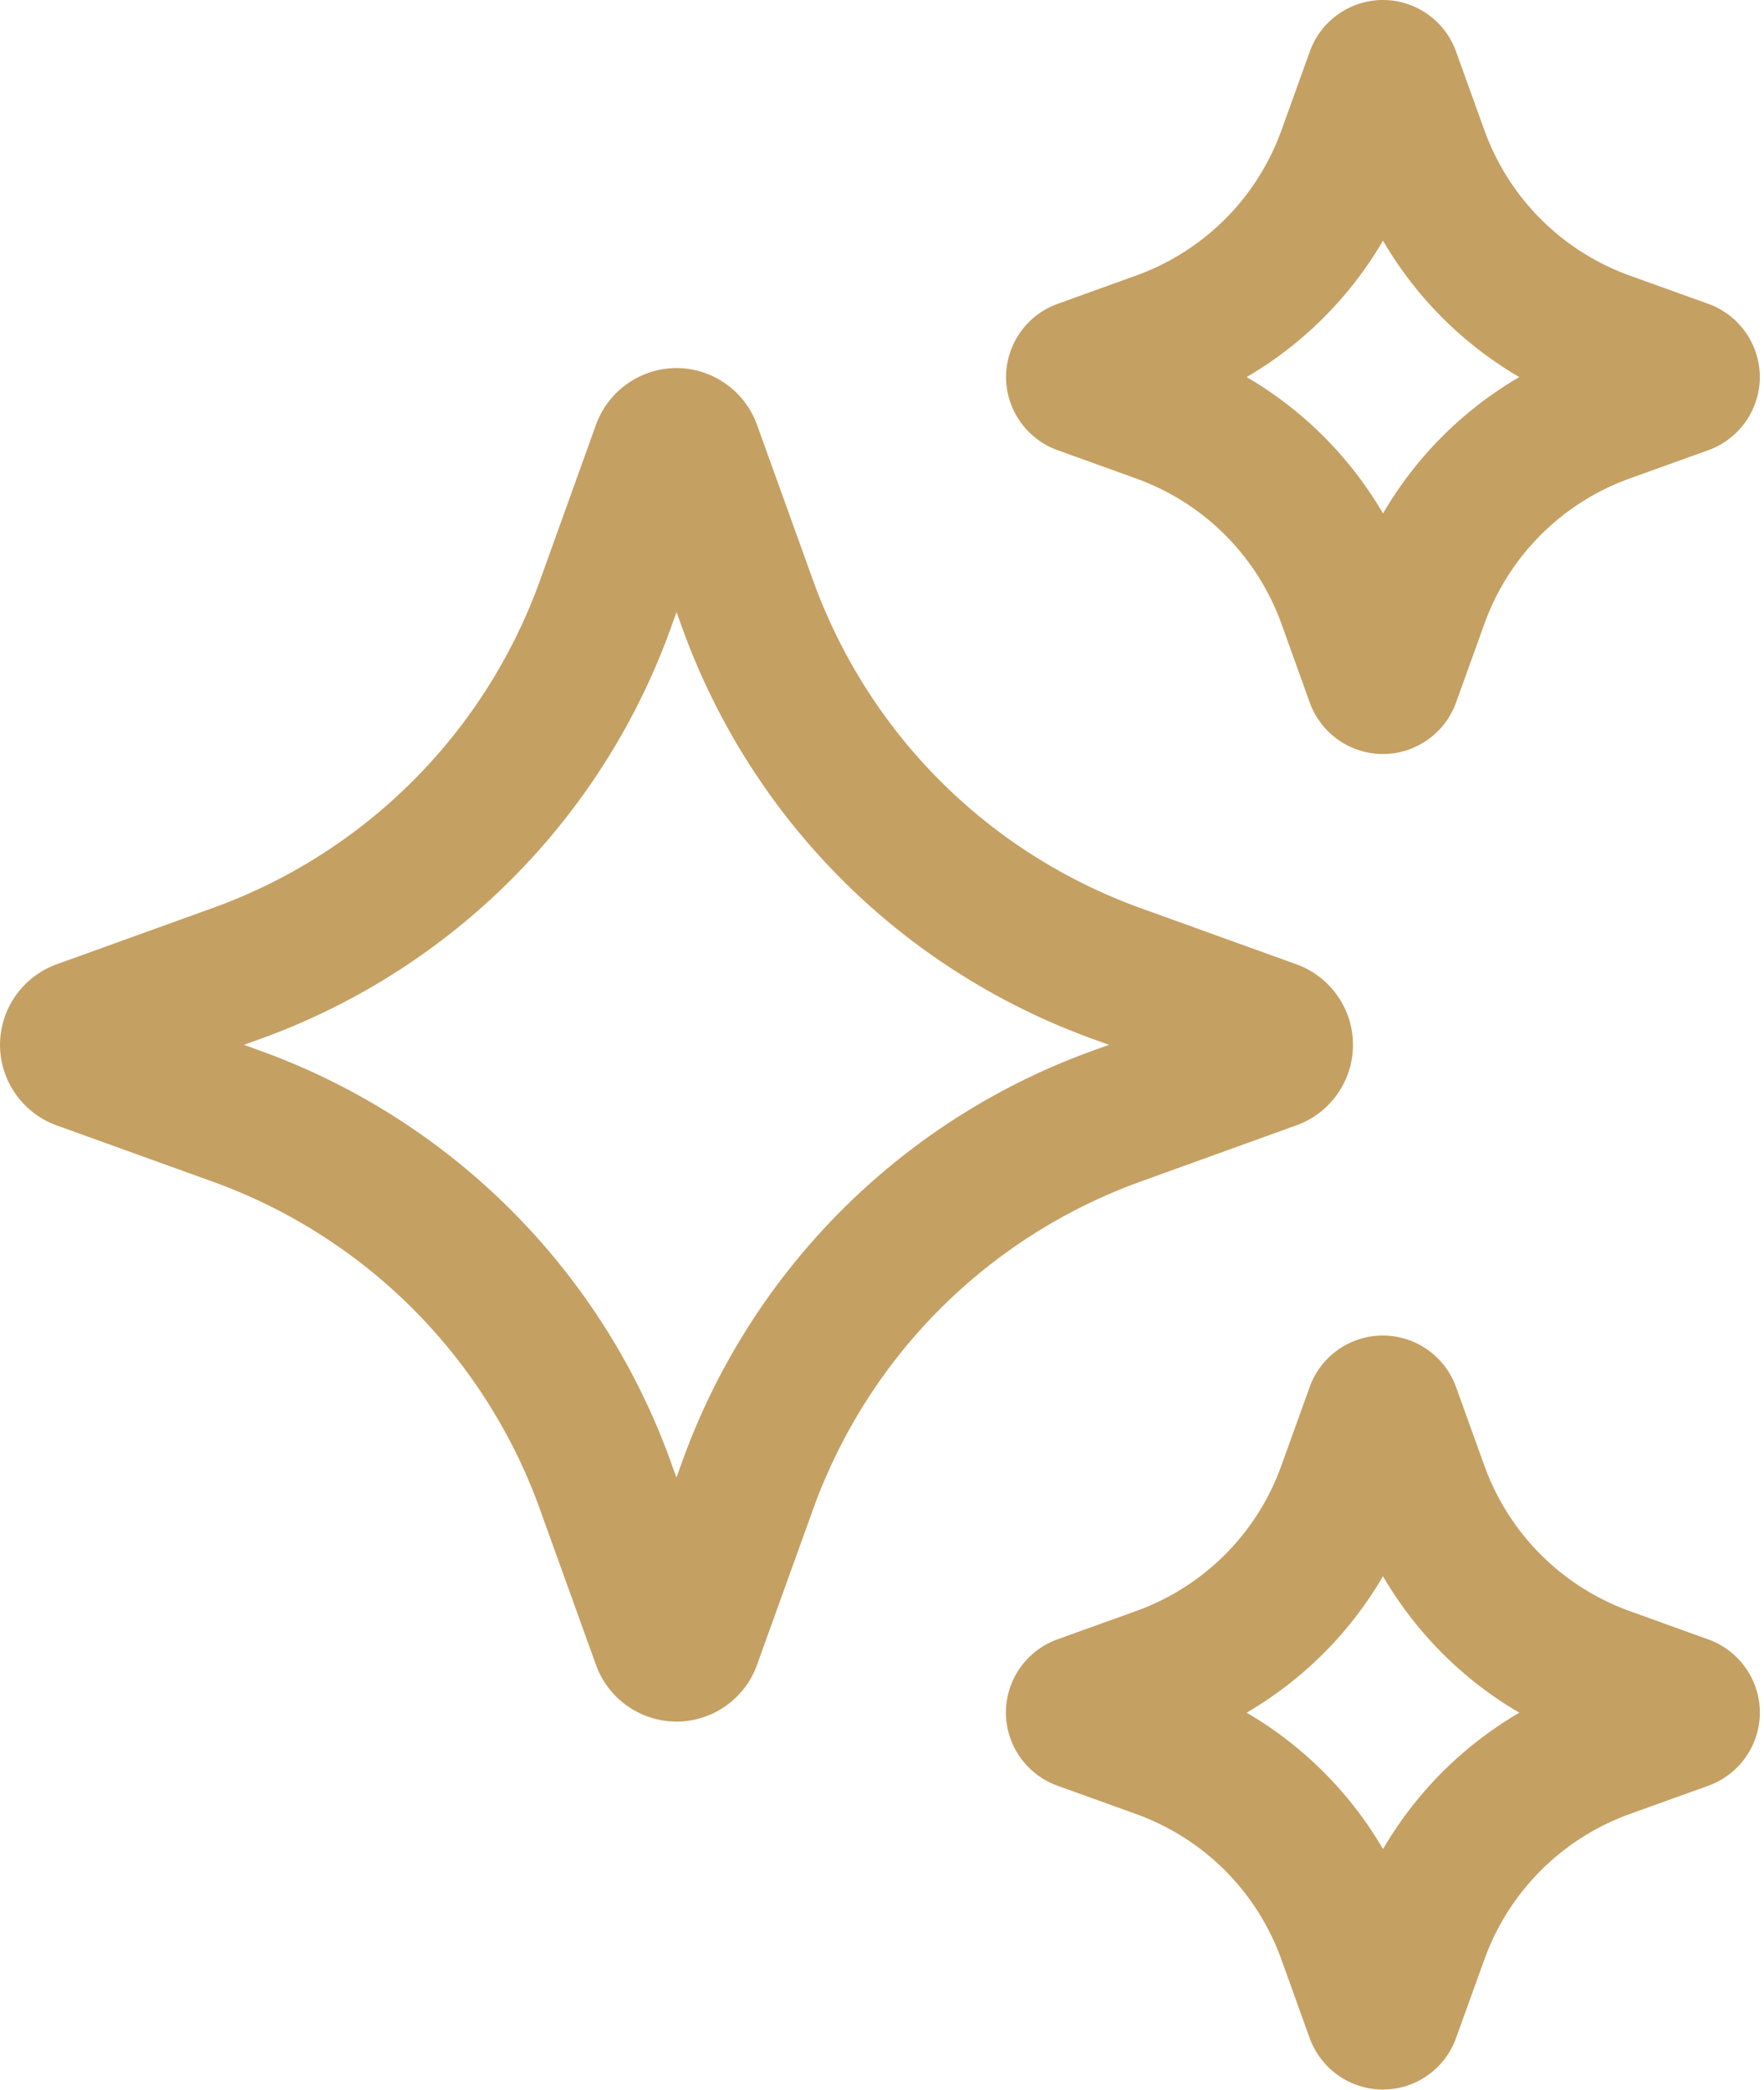 <svg xmlns="http://www.w3.org/2000/svg" width="38" height="45" fill="none" xmlns:v="https://vecta.io/nano"><path d="M29.79 28.76a1.68 1.68 0 0 1 1.575 1.106l.61 1.693a5.2 5.2 0 0 0 3.135 3.136l1.693.61a1.68 1.68 0 0 1 1.108 1.57 1.68 1.68 0 0 1-1.099 1.576l-1.701.612a5.2 5.2 0 0 0-3.135 3.135l-.611 1.693c-.237.661-.869 1.107-1.574 1.107s-1.338-.446-1.578-1.108l-.609-1.692c-.527-1.465-1.669-2.607-3.135-3.135l-1.693-.61a1.68 1.68 0 0 1-1.107-1.578 1.68 1.68 0 0 1 1.108-1.572l1.692-.608a5.19 5.19 0 0 0 3.135-3.136l.61-1.693c.237-.661.87-1.106 1.575-1.106zm.002 5.184a8.17 8.17 0 0 1-2.937 2.938c1.217.71 2.226 1.719 2.938 2.937.709-1.216 1.72-2.226 2.936-2.937-1.216-.709-2.225-1.721-2.936-2.937zM14.575 7.926a1.85 1.85 0 0 1 1.731 1.218l1.206 3.346c1.191 3.303 3.768 5.881 7.071 7.07l3.345 1.206c.727.261 1.218.959 1.218 1.734s-.49 1.473-1.221 1.734l-3.342 1.206c-3.303 1.191-5.882 3.767-7.071 7.07l-1.206 3.346c-.261.727-.959 1.218-1.732 1.218a1.85 1.85 0 0 1-1.734-1.217l-1.206-3.347a11.71 11.71 0 0 0-7.07-7.07l-3.346-1.206A1.85 1.85 0 0 1 0 22.5a1.85 1.85 0 0 1 1.221-1.734l3.343-1.206a11.71 11.71 0 0 0 7.072-7.07l1.204-3.346a1.85 1.85 0 0 1 1.735-1.218zm-.118 5.58a14.7 14.7 0 0 1-8.877 8.877l-.324.117.322.117a14.71 14.71 0 0 1 8.877 8.877l.117.324.117-.324a14.7 14.7 0 0 1 8.877-8.877l.324-.117-.324-.117c-4.146-1.494-7.381-4.729-8.875-8.877l-.117-.324-.117.324zM29.792 0c.703 0 1.335.445 1.573 1.107l.61 1.693a5.2 5.2 0 0 0 3.135 3.135l1.695.61a1.68 1.68 0 0 1 1.105 1.578 1.68 1.68 0 0 1-1.105 1.57l-1.695.61a5.19 5.19 0 0 0-3.135 3.136l-.61 1.693a1.68 1.68 0 0 1-1.575 1.106 1.68 1.68 0 0 1-1.575-1.108l-.608-1.691c-.528-1.464-1.67-2.608-3.136-3.136l-1.693-.61a1.68 1.68 0 0 1-1.106-1.57 1.68 1.68 0 0 1 1.102-1.576l1.697-.612c1.464-.528 2.608-1.669 3.136-3.135l.61-1.693C28.454.446 29.087 0 29.792 0zm0 5.183a8.18 8.18 0 0 1-2.937 2.937 8.17 8.17 0 0 1 2.938 2.937c.709-1.216 1.718-2.226 2.936-2.937-1.216-.709-2.226-1.719-2.936-2.937z" fill="#c5a063"/></svg>